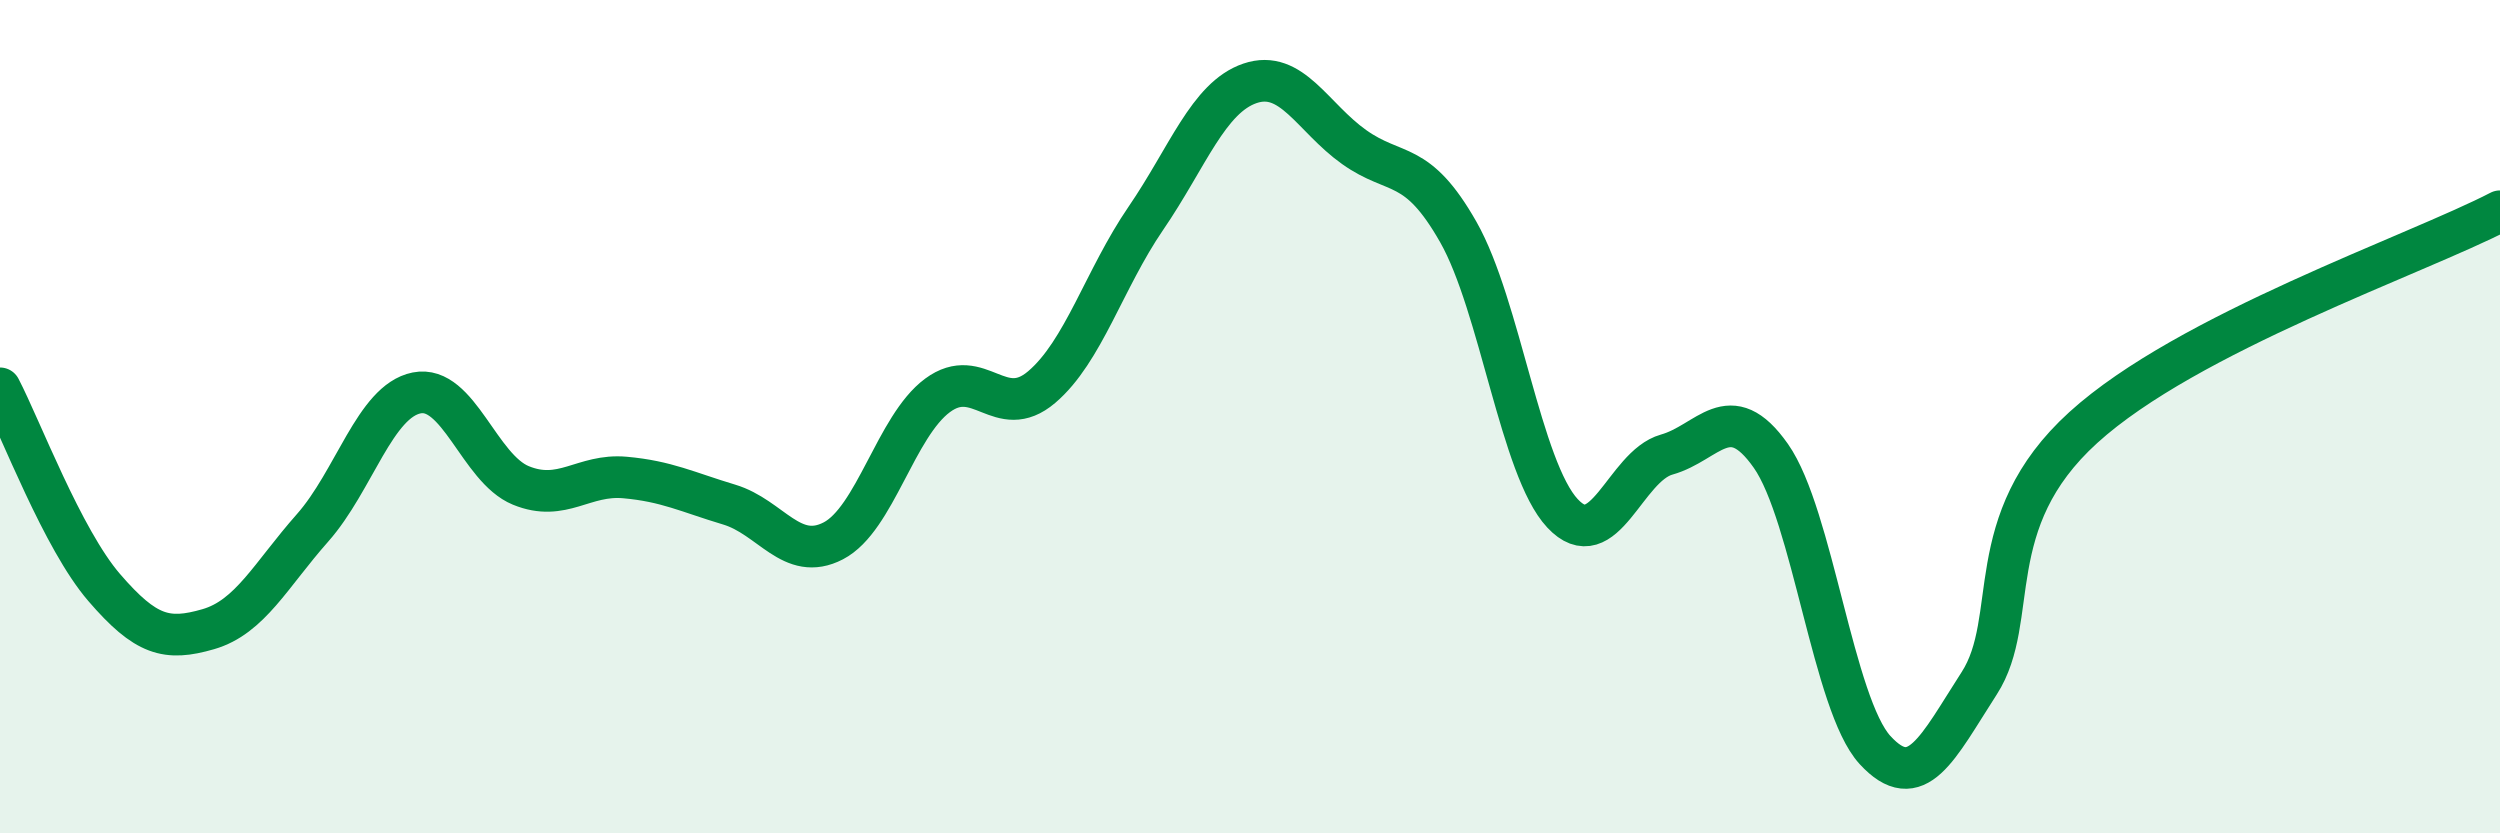
    <svg width="60" height="20" viewBox="0 0 60 20" xmlns="http://www.w3.org/2000/svg">
      <path
        d="M 0,9.32 C 0.5,10.28 1.5,12.94 2.5,14.1 C 3.5,15.26 4,15.39 5,15.1 C 6,14.81 6.5,13.8 7.5,12.67 C 8.5,11.54 9,9.63 10,9.43 C 11,9.23 11.5,11.24 12.5,11.65 C 13.5,12.06 14,11.37 15,11.46 C 16,11.55 16.5,11.81 17.5,12.11 C 18.5,12.41 19,13.5 20,12.98 C 21,12.46 21.5,10.23 22.5,9.49 C 23.5,8.75 24,10.14 25,9.29 C 26,8.44 26.5,6.7 27.5,5.24 C 28.5,3.78 29,2.34 30,2 C 31,1.66 31.5,2.82 32.5,3.53 C 33.5,4.24 34,3.81 35,5.57 C 36,7.33 36.5,11.25 37.5,12.32 C 38.5,13.39 39,11.19 40,10.91 C 41,10.63 41.5,9.52 42.5,10.94 C 43.5,12.36 44,16.91 45,18 C 46,19.09 46.5,17.95 47.5,16.4 C 48.5,14.85 47.5,12.53 50,10.26 C 52.5,7.99 58,6.11 60,5.07L60 20L0 20Z"
        fill="#008740"
        opacity="0.1"
        stroke-linecap="round"
        stroke-linejoin="round"
      />
      <path
        d="M 0,9.32 C 0.5,10.28 1.5,12.94 2.5,14.1 C 3.5,15.26 4,15.39 5,15.1 C 6,14.81 6.5,13.8 7.5,12.67 C 8.5,11.54 9,9.63 10,9.43 C 11,9.23 11.5,11.24 12.5,11.65 C 13.5,12.06 14,11.37 15,11.46 C 16,11.55 16.5,11.81 17.5,12.11 C 18.5,12.41 19,13.5 20,12.98 C 21,12.46 21.5,10.23 22.5,9.49 C 23.5,8.75 24,10.14 25,9.29 C 26,8.44 26.5,6.7 27.5,5.24 C 28.5,3.78 29,2.34 30,2 C 31,1.66 31.5,2.82 32.5,3.53 C 33.5,4.24 34,3.81 35,5.57 C 36,7.33 36.5,11.25 37.5,12.32 C 38.5,13.39 39,11.19 40,10.91 C 41,10.63 41.5,9.52 42.5,10.94 C 43.5,12.36 44,16.91 45,18 C 46,19.09 46.5,17.95 47.5,16.4 C 48.5,14.85 47.5,12.53 50,10.26 C 52.5,7.99 58,6.11 60,5.07"
        stroke="#008740"
        stroke-width="1"
        fill="none"
        stroke-linecap="round"
        stroke-linejoin="round"
      />
    </svg>
  
